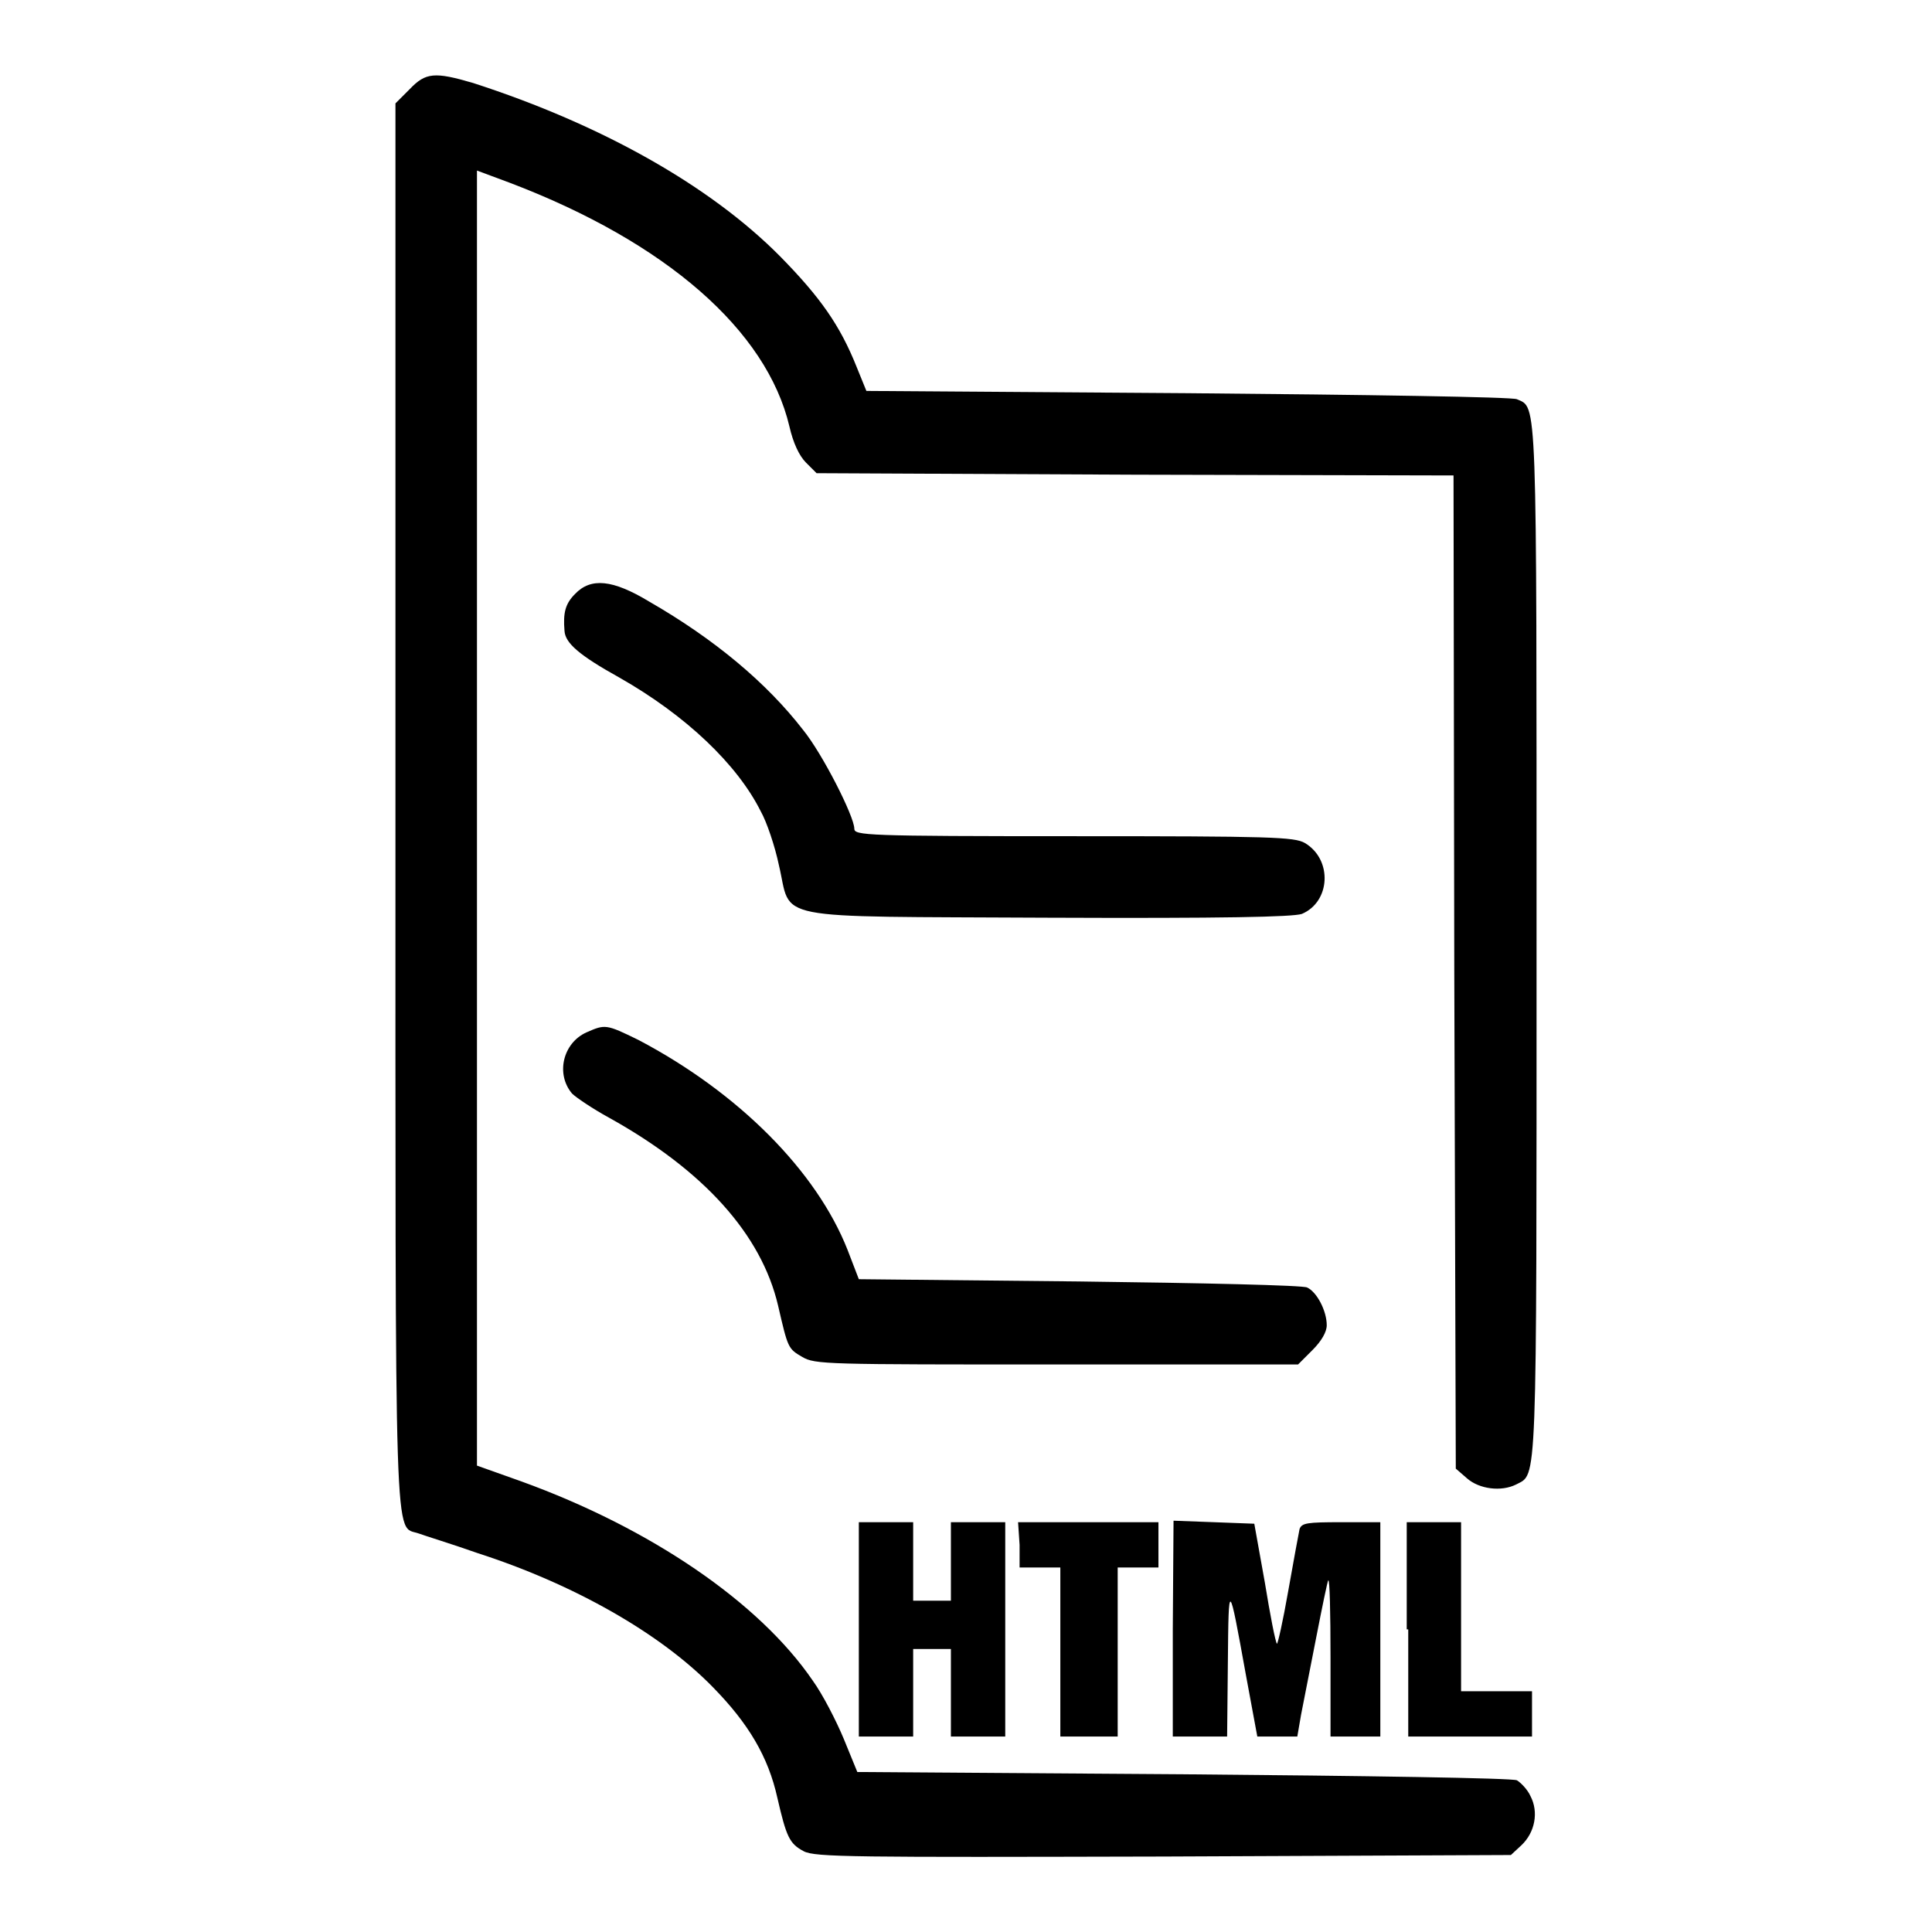 <?xml version="1.0" encoding="utf-8"?>
<!-- Svg Vector Icons : http://www.onlinewebfonts.com/icon -->
<!DOCTYPE svg PUBLIC "-//W3C//DTD SVG 1.1//EN" "http://www.w3.org/Graphics/SVG/1.1/DTD/svg11.dtd">
<svg version="1.1" xmlns="http://www.w3.org/2000/svg" xmlns:xlink="http://www.w3.org/1999/xlink" x="0px" y="0px" viewBox="0 0 256 256" enable-background="new 0 0 256 256" xml:space="preserve">
<g><g><g><path fill="#000000" d="M54.3,11.8l-1.9,1.9v92.9c0,101.6-0.2,95.4,3.1,96.6c0.8,0.3,4.4,1.4,7.8,2.6c12.7,4.1,24.2,10.6,31.2,17.8c4.7,4.8,7.3,9.2,8.5,14.6c1.2,5.2,1.6,6.1,3.5,7.1c1.5,0.8,6.8,0.8,47.7,0.7l46-0.2l1.4-1.3c1.8-1.7,2.3-4.4,1.2-6.5c-0.4-0.9-1.3-1.8-1.8-2.1c-0.5-0.3-20.4-0.6-44.2-0.8l-43.2-0.3l-1.8-4.4c-1-2.4-2.8-5.9-4.1-7.7c-7.1-10.4-21.5-20.2-38.6-26.4l-5.9-2.1v-85.9V22.6l4.3,1.6c20.8,7.9,34.1,19.6,37.1,32.3c0.5,2.2,1.3,3.9,2.2,4.8l1.4,1.4l42.2,0.2l42.2,0.1l0.1,65.8l0.2,65.8l1.5,1.3c1.6,1.4,4.5,1.8,6.5,0.8c2.8-1.5,2.7,1.5,2.7-72c0-73,0.1-70.6-2.6-71.8c-0.5-0.3-20.2-0.6-43.6-0.8l-42.6-0.3l-1.3-3.2c-2.2-5.5-4.8-9.2-10.1-14.6c-9.3-9.4-23.7-17.5-40.7-23C57.6,9.5,56.4,9.6,54.3,11.8z"/><path fill="#000000" d="M76.2,78.7c-1.3,1.3-1.6,2.5-1.4,4.9c0.1,1.6,1.9,3.2,7.3,6.2c8.8,5,15.6,11.5,18.7,17.7c0.8,1.4,1.9,4.7,2.4,7.1c1.8,7.5-1.9,6.8,35.6,7c23.5,0.1,32.5-0.1,33.7-0.5c3.8-1.6,4.1-7.2,0.4-9.4c-1.4-0.8-4.5-0.9-30.6-0.9c-27.7,0-29.1-0.1-29.1-1c0-1.6-4.2-9.9-6.8-13.1c-4.8-6.2-11.7-12-20.4-17C81.2,76.8,78.3,76.5,76.2,78.7z"/><path fill="#000000" d="M77.7,136.8c-3.1,1.4-4.1,5.5-1.9,8.1c0.5,0.5,2.7,2,4.9,3.2c12.6,7,20.2,15.5,22.4,24.9c1.3,5.6,1.3,5.7,3.2,6.8c1.7,1,3.1,1,33.8,1h31.9l1.9-1.9c1.2-1.2,1.9-2.4,1.9-3.3c0-1.9-1.3-4.4-2.6-5c-0.5-0.3-14.1-0.6-30.2-0.8l-29.2-0.3l-1.5-3.9c-4.1-10.4-14.4-20.8-27.7-27.8C80.3,135.7,80.2,135.7,77.7,136.8z"/><path fill="#000000" d="M113.8,215.9v14.2h3.6h3.6v-5.8v-5.8h2.5h2.5v5.8v5.8h3.6h3.6v-14.2v-14.2h-3.6h-3.6v5.2v5.2h-2.5h-2.5v-5.2v-5.2h-3.6h-3.6L113.8,215.9L113.8,215.9z"/><path fill="#000000" d="M135.1,204.7v3h2.7h2.7v11.2v11.2h3.8h3.8v-11.2v-11.2h2.7h2.7v-3v-3h-9.3h-9.3L135.1,204.7L135.1,204.7z"/><path fill="#000000" d="M155.4,215.9v14.2h3.6h3.6l0.1-10c0.1-10.8,0.1-10.8,2.4,1.9l1.5,8.1h2.6h2.7l0.5-2.9c0.3-1.5,1.2-6.1,2-10.2c0.8-4.1,1.5-7.5,1.6-7.6c0.2-0.2,0.3,4.4,0.3,10.2v10.5h3.3h3.3v-14.2v-14.2h-5.2c-4.5,0-5.2,0.1-5.5,0.9c-0.1,0.5-0.8,4.2-1.5,8.2c-0.7,4-1.4,7.1-1.5,7c-0.2-0.2-0.9-3.8-1.6-8.1l-1.4-7.8l-5.3-0.2l-5.4-0.2L155.4,215.9L155.4,215.9z"/><path fill="#000000" d="M186.6,215.9v14.2h8.2h8.2v-3v-3h-4.7h-4.7v-11.2v-11.2h-3.6h-3.6V215.9L186.6,215.9z"/></g></g></g>
</svg>